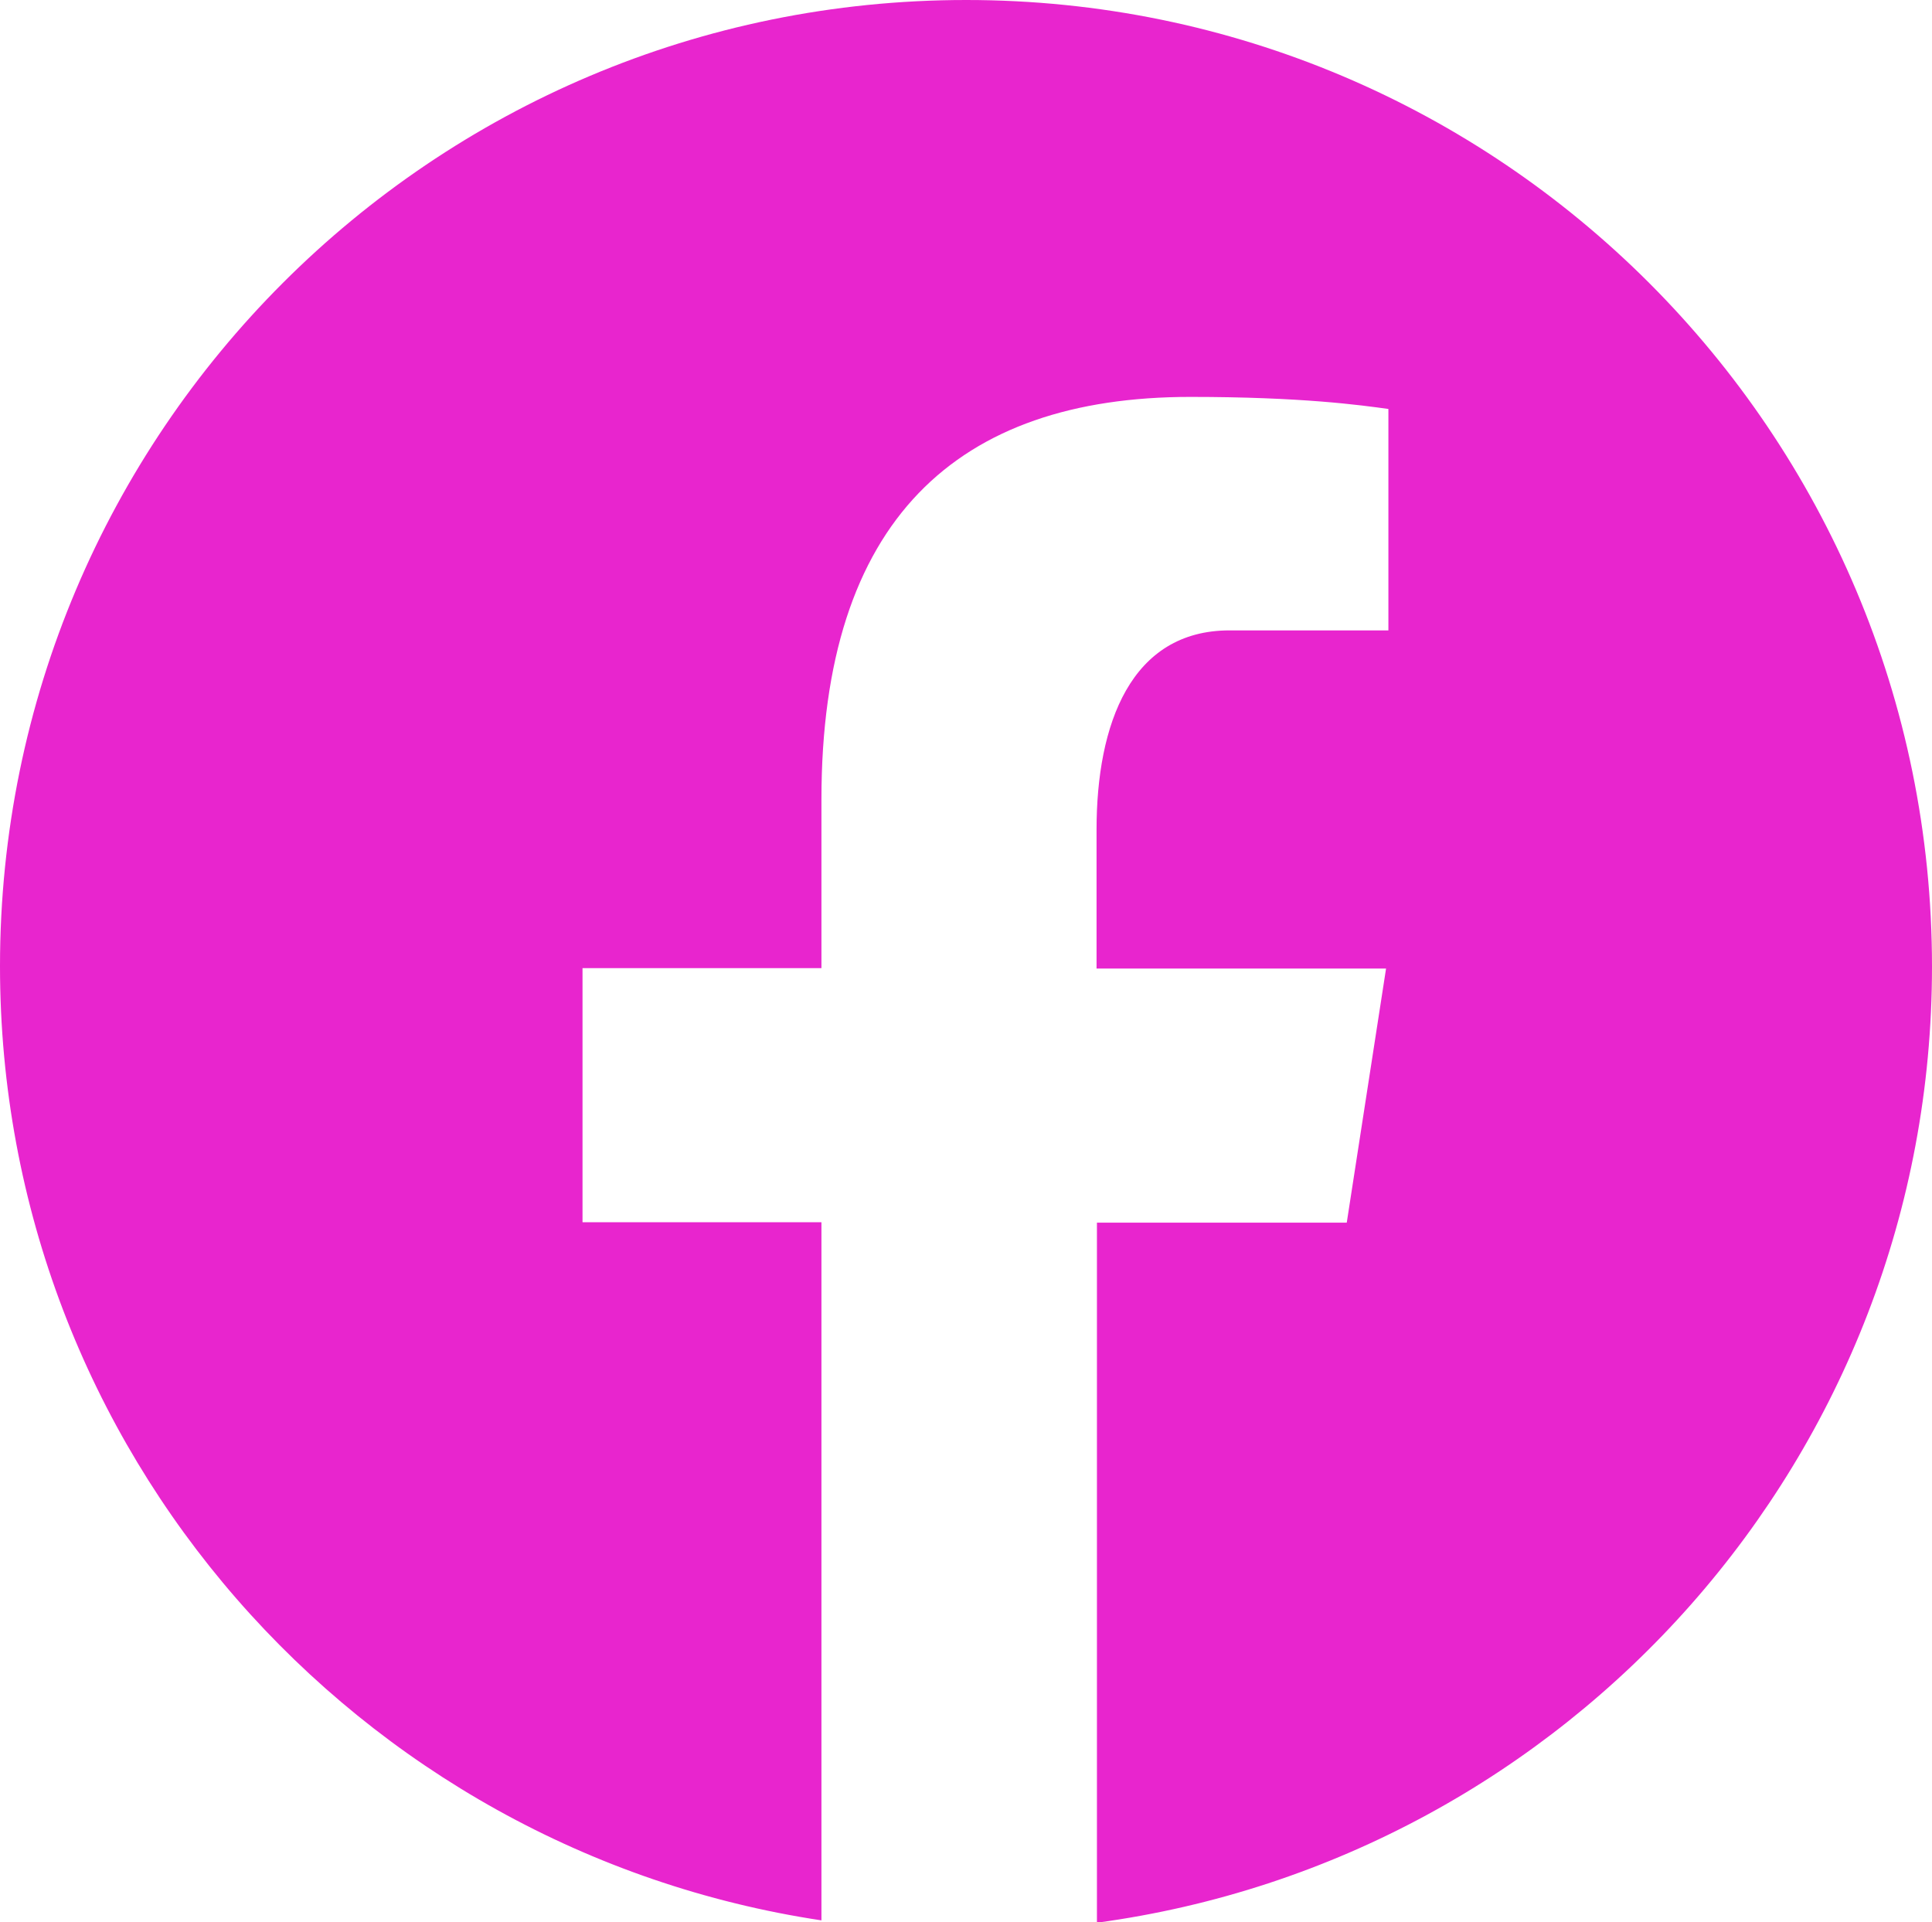 <?xml version="1.0" encoding="UTF-8"?>
<svg id="_Шар_2" data-name="Шар 2" xmlns="http://www.w3.org/2000/svg" viewBox="0 0 49.65 49.4">
  <defs>
    <style>
      .cls-1 {
        fill: #E825CE;
      }
    </style>
  </defs>
  <g id="kujundused">
    <path class="cls-1" d="m24.83,0C11.11,0,0,11.11,0,24.83c0,12.45,9.17,22.72,21.11,24.52v-17.94h-6.14v-6.53h6.14v-4.34c0-7.19,3.5-10.34,9.48-10.34,2.86,0,4.37.21,5.09.31v5.69h-4.08c-2.54,0-3.42,2.41-3.42,5.12v3.57h7.44l-1.01,6.53h-6.42v17.99c12.12-1.64,21.46-12,21.46-24.57C49.65,11.11,38.54,0,24.83,0Z"/>
  </g>
</svg>